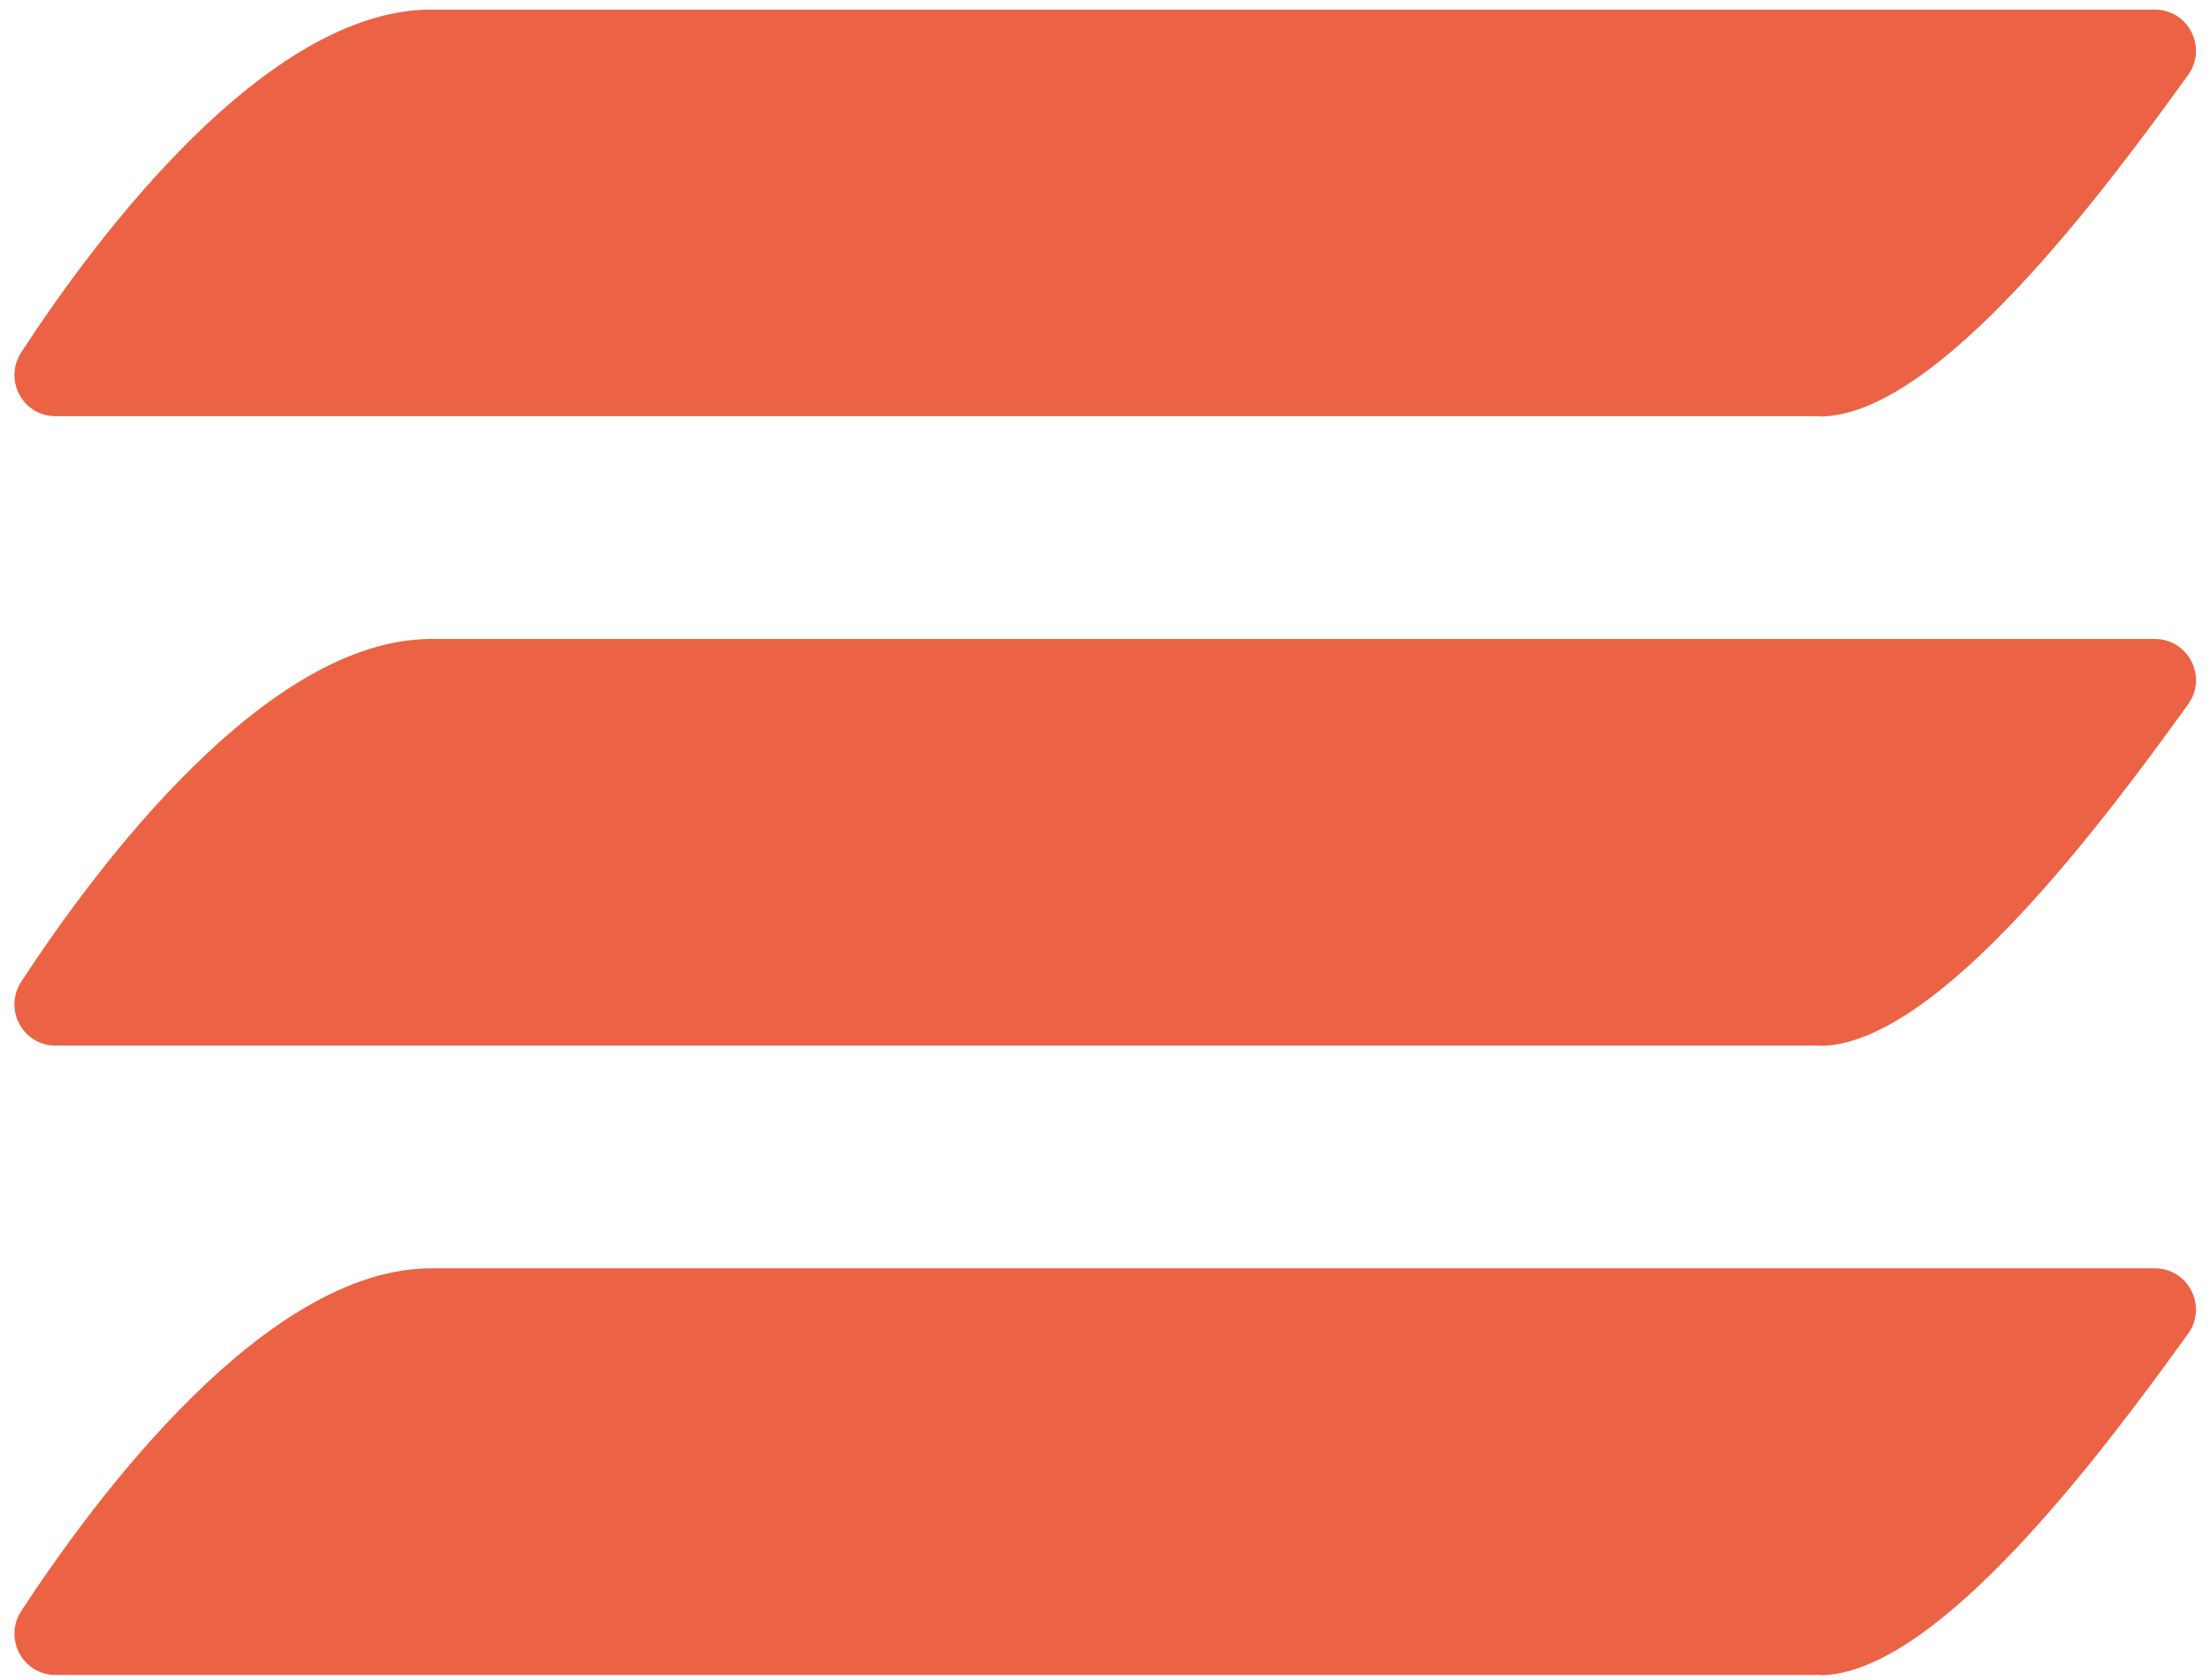 <?xml version="1.0" encoding="UTF-8"?><svg id="Final_Face" xmlns="http://www.w3.org/2000/svg" width="80.74" height="61.38" viewBox="0 0 80.74 61.38"><path d="M66.49,15.21H2.03c-1.2,0-1.91-1.33-1.25-2.34C3.51,8.68,9.73.35,15.76.35h62.96c1.23,0,1.94,1.39,1.22,2.39-3.03,4.2-9.16,12.48-13.46,12.48Z" style="fill:#eb6344;"/><path d="M66.49,38.21H2.03c-1.2,0-1.91-1.33-1.25-2.34,2.74-4.19,8.95-12.52,14.98-12.52h62.96c1.23,0,1.94,1.39,1.22,2.39-3.03,4.2-9.16,12.48-13.46,12.48Z" style="fill:#eb6344;"/><path d="M66.49,61.21H2.03c-1.2,0-1.91-1.33-1.25-2.34,2.74-4.19,8.95-12.52,14.98-12.52h62.96c1.23,0,1.94,1.39,1.22,2.39-3.03,4.2-9.16,12.48-13.46,12.48Z" style="fill:#eb6344;"/></svg>
